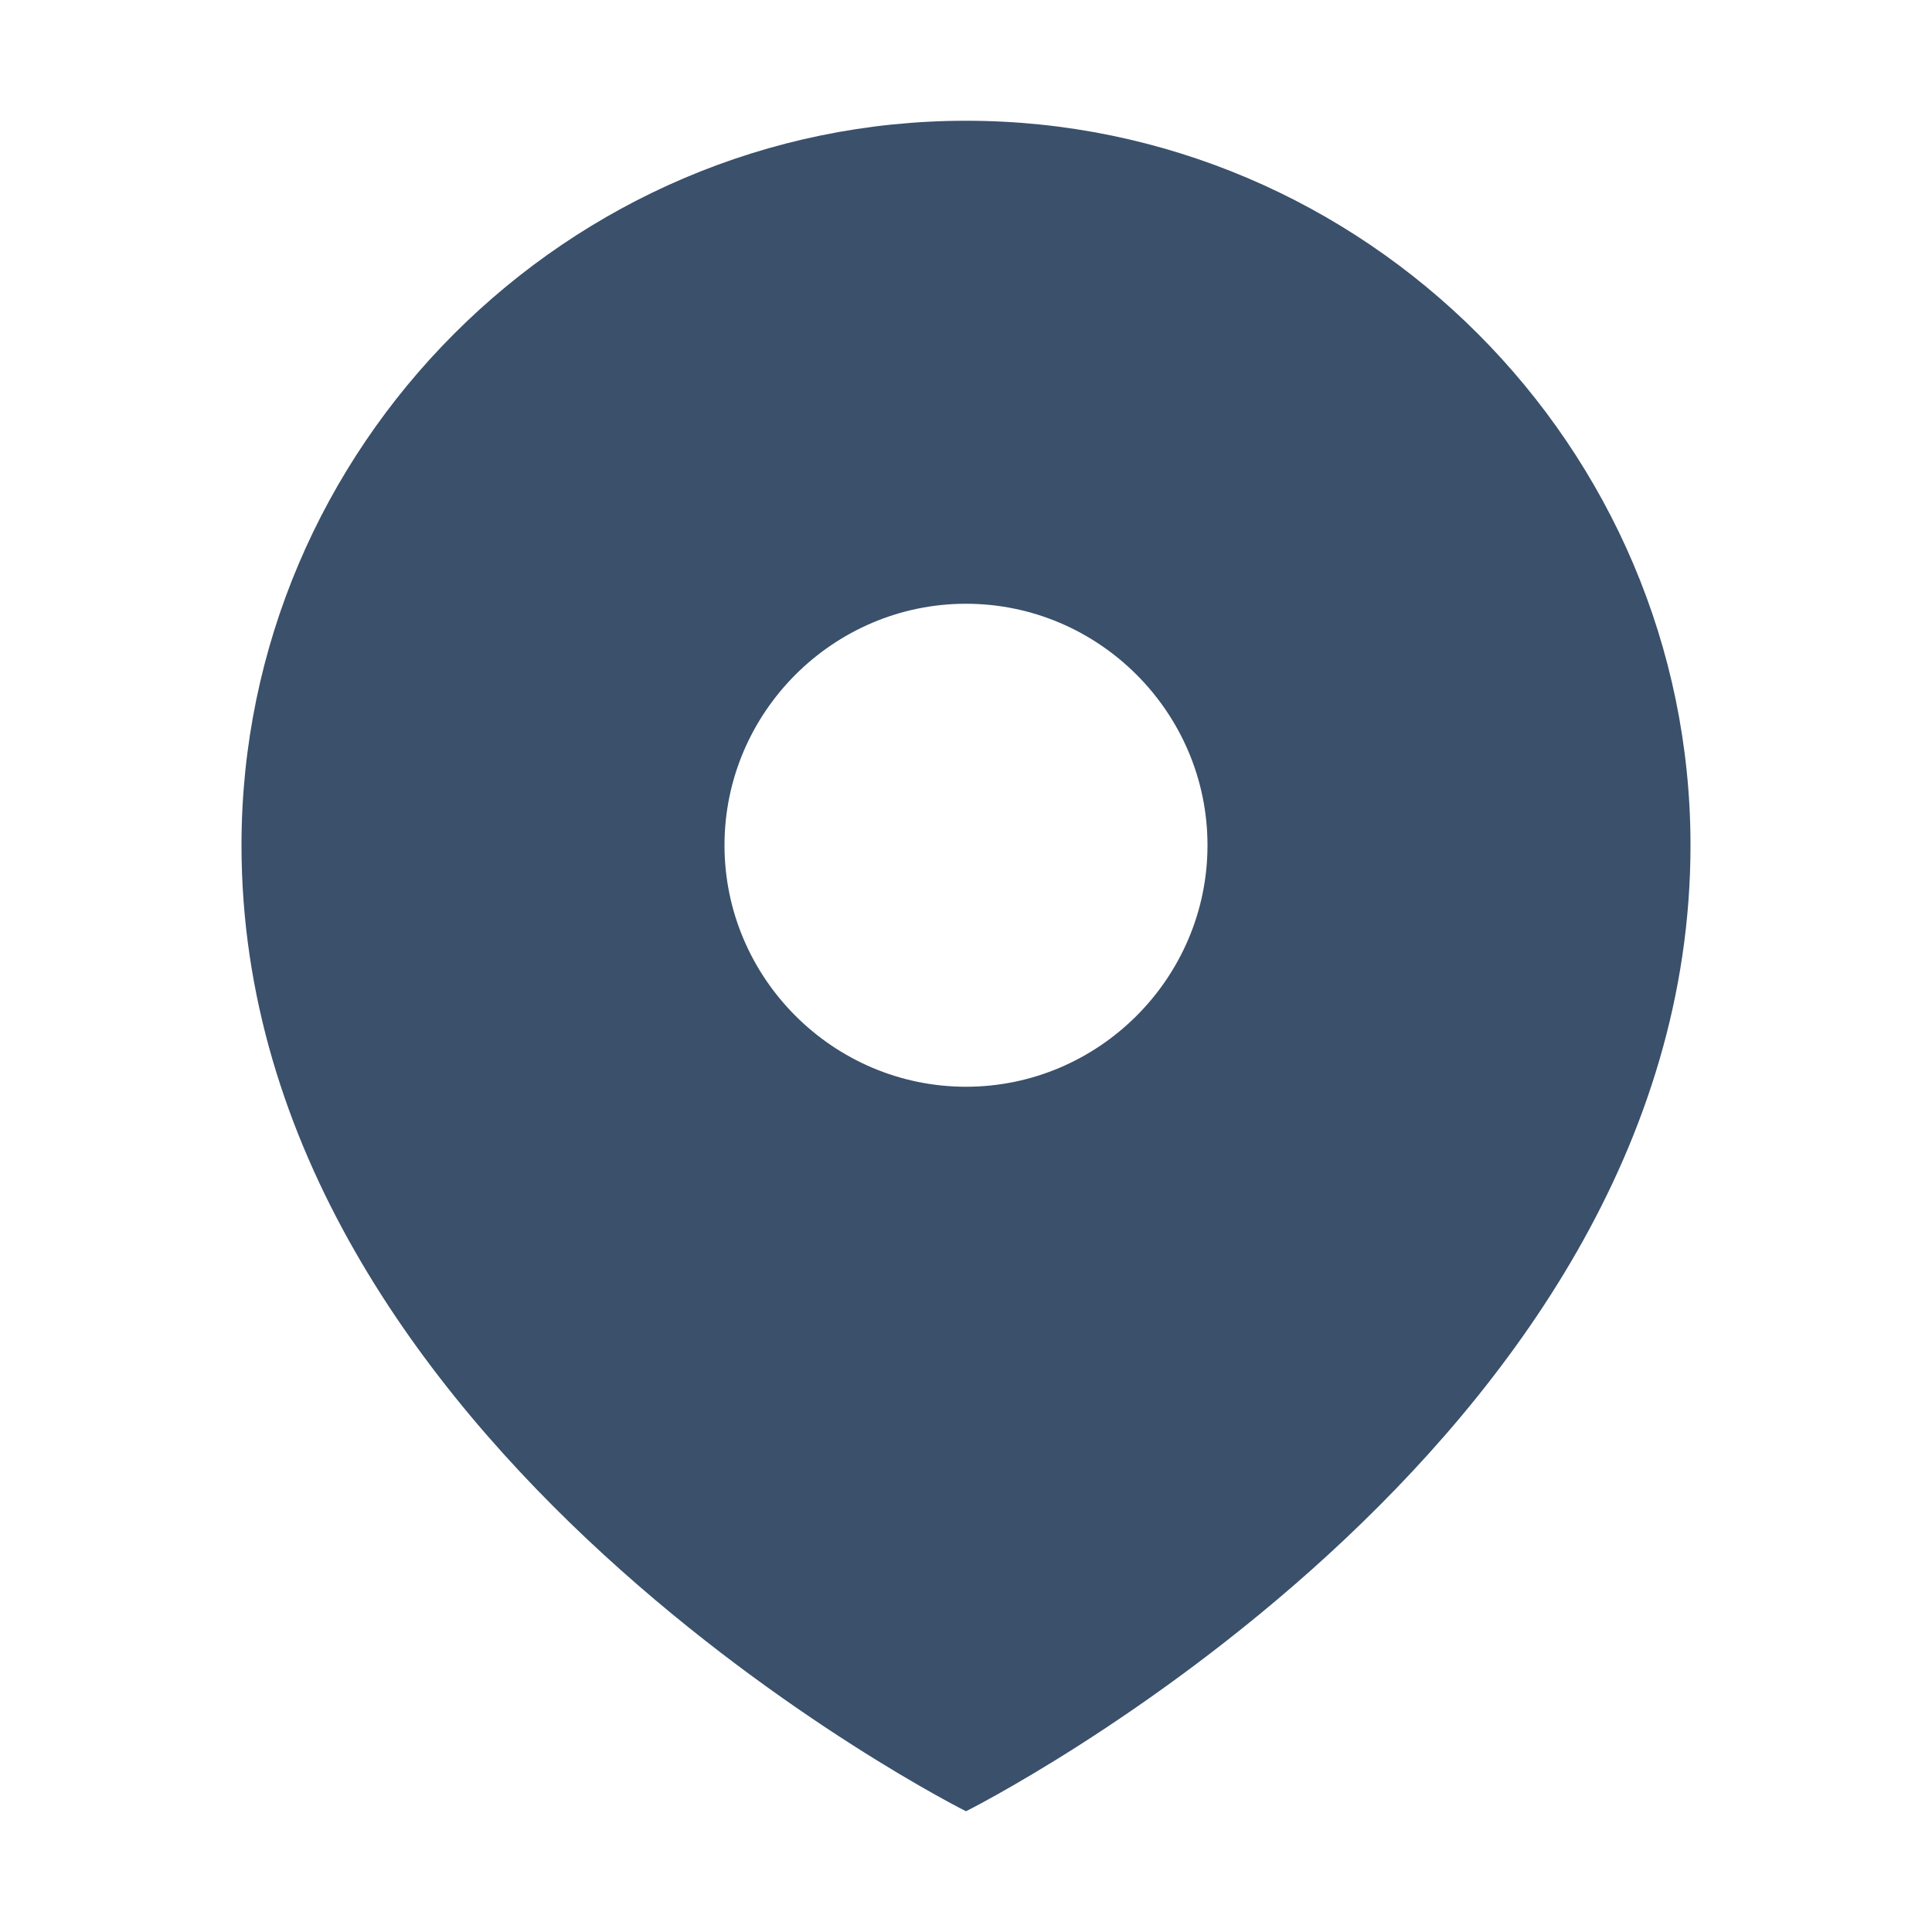 <svg xmlns="http://www.w3.org/2000/svg" width="16" height="16" viewBox="0 0 16 16">
  <path d="M8,1 C4.7,1 2,3.7 2,7 C2,12 8,15 8,15 C8,15 14,12 14,7 C14,3.7 11.3,1 8,1 Z M8,9 C6.9,9 6,8.1 6,7 C6,5.9 6.9,5 8,5 C9.1,5 10,5.9 10,7 C10,8.1 9.1,9 8,9 Z" fill="#3a506b"/>
</svg>
